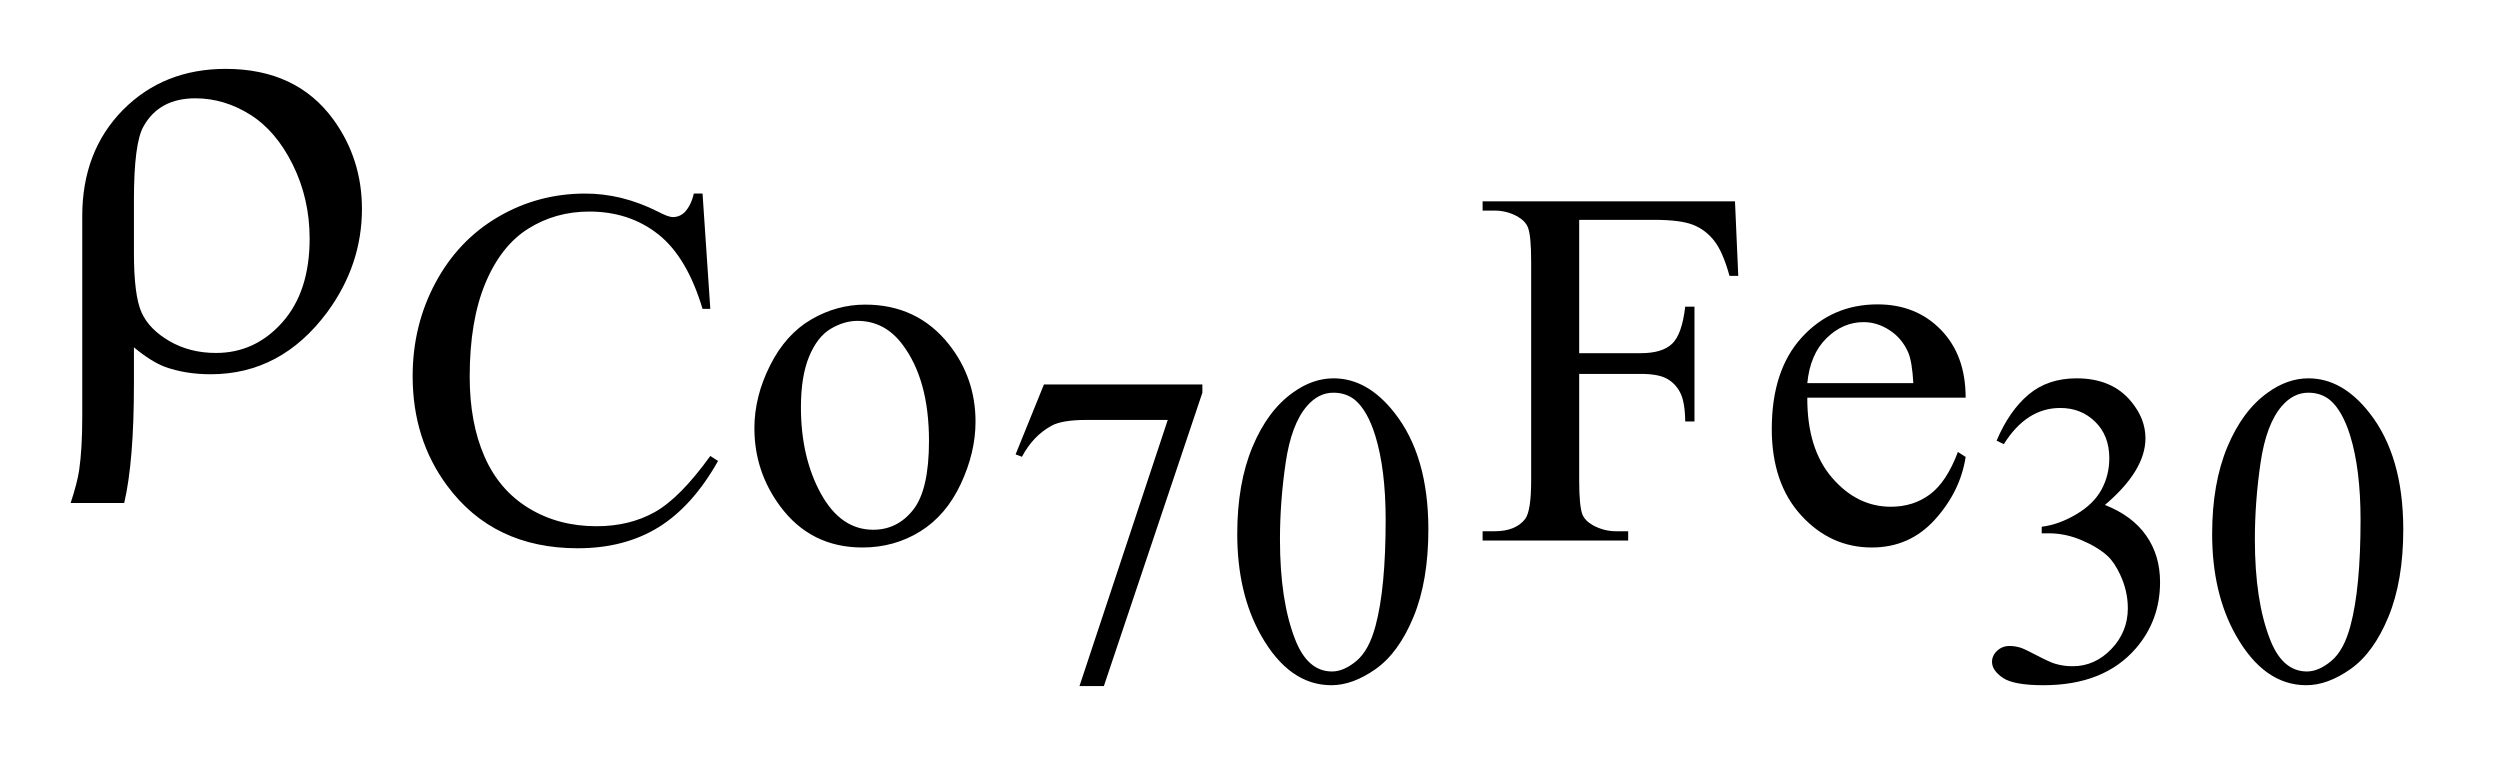 <?xml version="1.0" encoding="UTF-8"?>
<!DOCTYPE svg PUBLIC '-//W3C//DTD SVG 1.0//EN'
          'http://www.w3.org/TR/2001/REC-SVG-20010904/DTD/svg10.dtd'>
<svg stroke-dasharray="none" shape-rendering="auto" xmlns="http://www.w3.org/2000/svg" font-family="'Dialog'" text-rendering="auto" width="55" fill-opacity="1" color-interpolation="auto" color-rendering="auto" preserveAspectRatio="xMidYMid meet" font-size="12px" viewBox="0 0 55 17" fill="black" xmlns:xlink="http://www.w3.org/1999/xlink" stroke="black" image-rendering="auto" stroke-miterlimit="10" stroke-linecap="square" stroke-linejoin="miter" font-style="normal" stroke-width="1" height="17" stroke-dashoffset="0" font-weight="normal" stroke-opacity="1"
><!--Generated by the Batik Graphics2D SVG Generator--><defs id="genericDefs"
  /><g
  ><defs id="defs1"
    ><clipPath clipPathUnits="userSpaceOnUse" id="clipPath1"
      ><path d="M1.058 4.861 L35.941 4.861 L35.941 15.578 L1.058 15.578 L1.058 4.861 Z"
      /></clipPath
      ><clipPath clipPathUnits="userSpaceOnUse" id="clipPath2"
      ><path d="M33.817 155.301 L33.817 497.699 L1148.277 497.699 L1148.277 155.301 Z"
      /></clipPath
    ></defs
    ><g transform="scale(1.576,1.576) translate(-1.058,-4.861) matrix(0.031,0,0,0.031,0,0)"
    ><path d="M504.219 329.922 L575.562 329.922 L575.562 333.641 L531.203 465.75 L520.219 465.75 L559.969 345.906 L523.359 345.906 Q512.266 345.906 507.562 348.562 Q499.312 353.078 494.312 362.5 L491.453 361.422 L504.219 329.922 ZM591.266 397.25 Q591.266 374.469 598.133 358.031 Q605 341.594 616.391 333.547 Q625.219 327.172 634.641 327.172 Q649.953 327.172 662.125 342.766 Q677.328 362.109 677.328 395.188 Q677.328 418.344 670.656 434.539 Q663.984 450.734 653.633 458.047 Q643.281 465.359 633.656 465.359 Q614.625 465.359 601.953 442.875 Q591.266 423.938 591.266 397.25 ZM610.5 399.703 Q610.5 427.172 617.266 444.547 Q622.859 459.172 633.953 459.172 Q639.25 459.172 644.945 454.414 Q650.641 449.656 653.578 438.469 Q658.094 421.578 658.094 390.859 Q658.094 368.094 653.391 352.875 Q649.859 341.594 644.266 336.891 Q640.234 333.641 634.547 333.641 Q627.875 333.641 622.672 339.625 Q615.609 347.781 613.055 365.25 Q610.5 382.719 610.5 399.703 ZM933.203 355.234 Q938.906 341.797 947.586 334.484 Q956.266 327.172 969.219 327.172 Q985.219 327.172 993.766 337.578 Q1000.234 345.328 1000.234 354.156 Q1000.234 368.688 981.984 384.188 Q994.25 389 1000.531 397.93 Q1006.812 406.859 1006.812 418.938 Q1006.812 436.203 995.828 448.859 Q981.5 465.359 954.312 465.359 Q940.859 465.359 936 462.023 Q931.141 458.688 931.141 454.859 Q931.141 452 933.453 449.844 Q935.766 447.688 939 447.688 Q941.453 447.688 944 448.469 Q945.672 448.969 951.562 452.055 Q957.453 455.141 959.703 455.734 Q963.344 456.812 967.453 456.812 Q977.469 456.812 984.883 449.062 Q992.297 441.312 992.297 430.703 Q992.297 422.953 988.859 415.594 Q986.297 410.094 983.266 407.25 Q979.047 403.328 971.68 400.141 Q964.312 396.953 956.656 396.953 L953.516 396.953 L953.516 394 Q961.281 393.016 969.078 388.406 Q976.875 383.797 980.414 377.32 Q983.953 370.844 983.953 363.094 Q983.953 352.984 977.617 346.75 Q971.281 340.516 961.859 340.516 Q946.656 340.516 936.453 356.812 L933.203 355.234 ZM1030.266 397.25 Q1030.266 374.469 1037.133 358.031 Q1044 341.594 1055.391 333.547 Q1064.219 327.172 1073.641 327.172 Q1088.953 327.172 1101.125 342.766 Q1116.328 362.109 1116.328 395.188 Q1116.328 418.344 1109.656 434.539 Q1102.984 450.734 1092.633 458.047 Q1082.281 465.359 1072.656 465.359 Q1053.625 465.359 1040.953 442.875 Q1030.266 423.938 1030.266 397.25 ZM1049.5 399.703 Q1049.5 427.172 1056.266 444.547 Q1061.859 459.172 1072.953 459.172 Q1078.25 459.172 1083.945 454.414 Q1089.641 449.656 1092.578 438.469 Q1097.094 421.578 1097.094 390.859 Q1097.094 368.094 1092.391 352.875 Q1088.859 341.594 1083.266 336.891 Q1079.234 333.641 1073.547 333.641 Q1066.875 333.641 1061.672 339.625 Q1054.609 347.781 1052.055 365.25 Q1049.5 382.719 1049.5 399.703 Z" stroke="none" clip-path="url(#clipPath2)"
    /></g
    ><g transform="matrix(0.049,0,0,0.049,-1.668,-7.66)"
    ><path d="M349.469 243.234 L352.953 295 L349.469 295 Q342.516 271.766 329.594 261.539 Q316.672 251.312 298.594 251.312 Q283.438 251.312 271.195 259.008 Q258.953 266.703 251.938 283.547 Q244.922 300.391 244.922 325.438 Q244.922 346.109 251.547 361.266 Q258.172 376.422 271.477 384.508 Q284.781 392.594 301.859 392.594 Q316.672 392.594 328.016 386.25 Q339.359 379.906 352.953 361.047 L356.438 363.281 Q344.984 383.609 329.711 393.047 Q314.438 402.484 293.438 402.484 Q255.578 402.484 234.812 374.406 Q219.312 353.516 219.312 325.219 Q219.312 302.422 229.531 283.328 Q239.75 264.234 257.664 253.734 Q275.578 243.234 296.797 243.234 Q313.312 243.234 329.375 251.312 Q334.094 253.797 336.109 253.797 Q339.141 253.797 341.391 251.656 Q344.312 248.625 345.547 243.234 L349.469 243.234 ZM422.5 293.094 Q445.859 293.094 460.016 310.844 Q472.031 326 472.031 345.656 Q472.031 359.469 465.406 373.617 Q458.781 387.766 447.156 394.953 Q435.531 402.141 421.266 402.141 Q398.016 402.141 384.312 383.609 Q372.75 368 372.75 348.578 Q372.75 334.422 379.766 320.438 Q386.781 306.453 398.242 299.773 Q409.703 293.094 422.5 293.094 ZM419.016 300.391 Q413.062 300.391 407.055 303.93 Q401.047 307.469 397.344 316.344 Q393.641 325.219 393.641 339.141 Q393.641 361.609 402.57 377.891 Q411.5 394.172 426.094 394.172 Q436.984 394.172 444.062 385.188 Q451.141 376.203 451.141 354.297 Q451.141 326.906 439.344 311.172 Q431.375 300.391 419.016 300.391 ZM743.062 255.031 L743.062 314.891 L770.797 314.891 Q780.344 314.891 784.781 310.672 Q789.219 306.453 790.672 294 L794.828 294 L794.828 345.547 L790.672 345.547 Q790.562 336.672 788.375 332.516 Q786.188 328.359 782.312 326.281 Q778.438 324.203 770.797 324.203 L743.062 324.203 L743.062 372.047 Q743.062 383.609 744.516 387.312 Q745.641 390.125 749.234 392.156 Q754.172 394.844 759.562 394.844 L765.062 394.844 L765.062 399 L699.703 399 L699.703 394.844 L705.094 394.844 Q714.531 394.844 718.797 389.344 Q721.5 385.75 721.5 372.047 L721.5 273.672 Q721.5 262.094 720.031 258.391 Q718.906 255.594 715.422 253.562 Q710.594 250.875 705.094 250.875 L699.703 250.875 L699.703 246.719 L813.016 246.719 L814.484 280.188 L810.547 280.188 Q807.625 269.516 803.75 264.516 Q799.875 259.516 794.211 257.273 Q788.547 255.031 776.641 255.031 L743.062 255.031 ZM845.484 334.875 Q845.375 357.781 856.594 370.812 Q867.828 383.844 883 383.844 Q893.094 383.844 900.562 378.281 Q908.031 372.719 913.094 359.25 L916.578 361.484 Q914.219 376.875 902.875 389.508 Q891.531 402.141 874.453 402.141 Q855.922 402.141 842.727 387.711 Q829.531 373.281 829.531 348.906 Q829.531 322.516 843.062 307.75 Q856.594 292.984 877.047 292.984 Q894.328 292.984 905.453 304.383 Q916.578 315.781 916.578 334.875 L845.484 334.875 ZM845.484 328.359 L893.094 328.359 Q892.531 318.484 890.734 314.438 Q887.938 308.141 882.375 304.547 Q876.812 300.953 870.75 300.953 Q861.438 300.953 854.078 308.195 Q846.719 315.438 845.484 328.359 Z" stroke="none" clip-path="url(#clipPath2)"
    /></g
    ><g transform="matrix(0.049,0,0,0.049,-1.668,-7.66)"
    ><path d="M94.172 312.266 L94.172 328.719 Q94.172 363.453 89.812 382.156 L65.766 382.156 Q68.719 373.156 69.562 367.531 Q70.969 357.969 70.969 343.484 L70.969 253.344 Q70.969 224.234 89.25 205.672 Q107.531 187.25 135.375 187.25 Q167.156 187.25 183.75 210.031 Q196.547 227.75 196.547 250.109 Q196.547 275.281 180.938 296.516 Q160.266 324.359 128.625 324.359 Q117.234 324.359 107.953 320.984 Q101.766 318.594 94.172 312.266 ZM94.172 269.797 Q94.172 289.062 97.617 296.656 Q101.062 304.25 110.203 309.523 Q119.344 314.797 131.016 314.797 Q148.594 314.797 160.828 301.016 Q173.062 287.234 173.062 263.469 Q173.062 245.609 165.539 230.352 Q158.016 215.094 146.344 207.781 Q134.672 200.469 121.734 200.469 Q105.562 200.469 98.531 212.984 Q94.172 220.438 94.172 246.031 L94.172 269.797 Z" stroke="none" clip-path="url(#clipPath2)"
    /></g
  ></g
></svg
>
